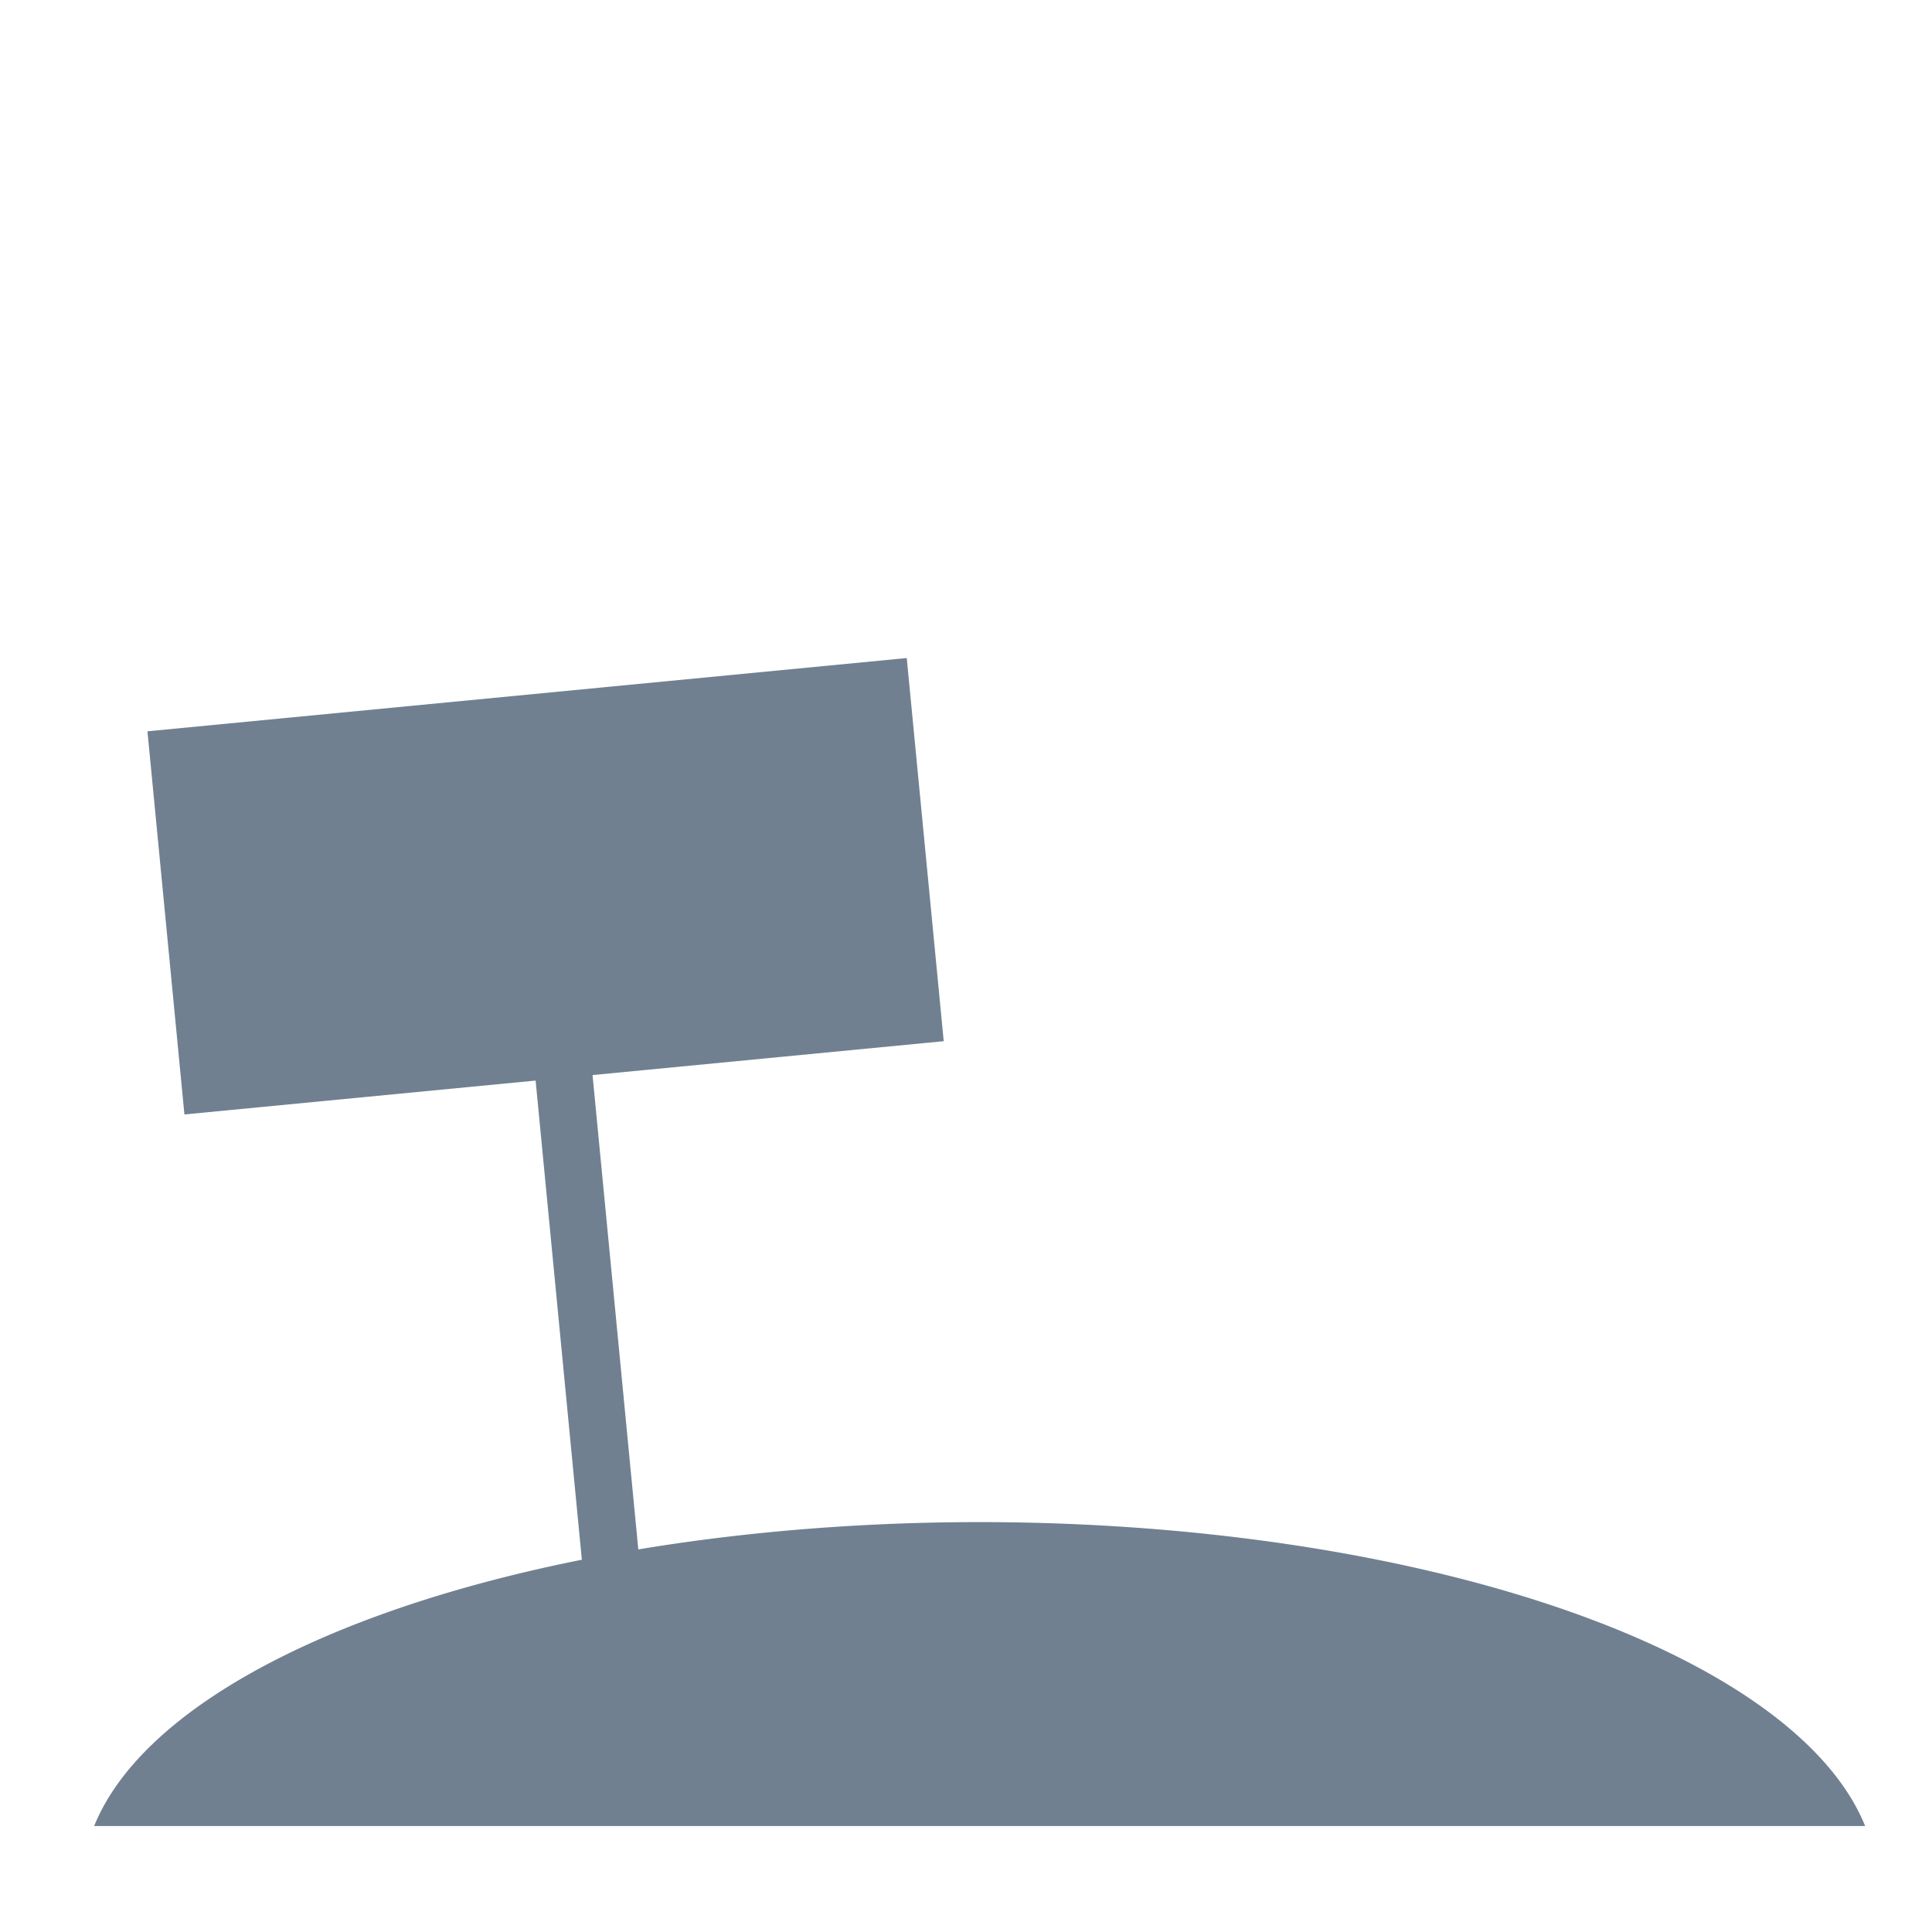 <?xml version="1.0" encoding="UTF-8" standalone="no"?>
<svg
   xmlns:dc="http://purl.org/dc/elements/1.1/"
   xmlns:cc="http://creativecommons.org/ns#"
   xmlns:rdf="http://www.w3.org/1999/02/22-rdf-syntax-ns#"
   xmlns:svg="http://www.w3.org/2000/svg"
   xmlns="http://www.w3.org/2000/svg"
   version="1.1"
   id="svg5691"
   viewBox="0 0 120 120"
   height="120"
   width="120">
  <defs
     id="defs5693" />
  <g
     transform="translate(0,-932.362)"
     id="layer1">
    <g
       id="g6311"
       style="display:inline;opacity:1"
       transform="matrix(1.73,0,0,1.73,-1977.595,3189.449)">
      <path
         style="opacity:1;fill:#708090;fill-opacity:1;stroke:none;stroke-width:2.671;stroke-linecap:butt;stroke-linejoin:miter;stroke-miterlimit:4;stroke-dasharray:none;stroke-dashoffset:0;stroke-opacity:1"
         d="m 1178.278,-1250.027 a 32.238,13.006 0 0 0 -31.779,10.912 l 63.583,0 a 32.238,13.006 0 0 0 -31.804,-10.912 z"
         id="path5648" />
      <g
         id="g5683"
         transform="matrix(0.684,-0.066,0.066,0.684,438.326,-314.123)">
        <rect
           transform="matrix(0,1,-1,0,0,0)"
           style="display:inline;opacity:1;fill:#708090;fill-opacity:1;stroke:none;stroke-width:2.671;stroke-linecap:round;stroke-linejoin:round;stroke-miterlimit:4;stroke-dasharray:none;stroke-dashoffset:0;stroke-opacity:1"
           id="rect5282-0-7-7-1-1"
           width="31.238"
           height="2.988"
           x="-1278.579"
           y="-1184.761"
           rx="0"
           ry="0" />
        <rect
           ry="0"
           rx="0"
           y="-1297.537"
           x="1163.339"
           height="20.111"
           width="39.855"
           id="rect5282-2-6-8-0"
           style="display:inline;opacity:1;fill:#708090;fill-opacity:1;stroke:none;stroke-width:2.671;stroke-linecap:round;stroke-linejoin:round;stroke-miterlimit:4;stroke-dasharray:none;stroke-dashoffset:0;stroke-opacity:1" />
      </g>
    </g>
  </g>
</svg>
